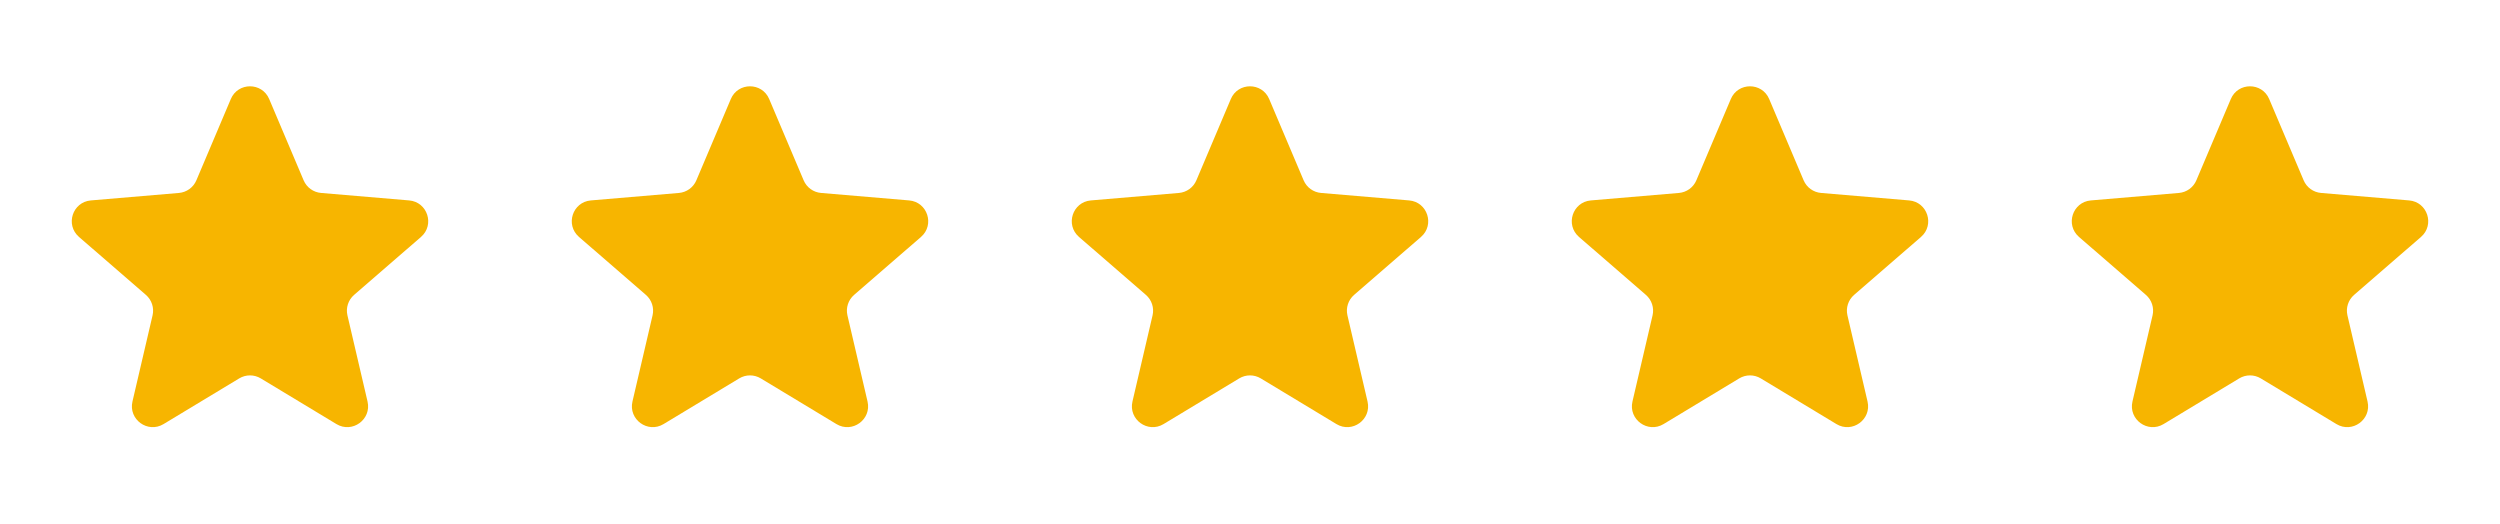 <svg width="124" height="26" viewBox="0 0 124 26" fill="none" xmlns="http://www.w3.org/2000/svg">
<g clip-path="url(#clip0_4202_3537)">
<path d="M11.866 18.768C12.194 18.57 12.606 18.57 12.934 18.768L16.689 21.035C17.472 21.507 18.437 20.805 18.23 19.915L17.233 15.643C17.146 15.27 17.273 14.878 17.563 14.627L20.882 11.752C21.573 11.153 21.204 10.018 20.293 9.941L15.925 9.57C15.543 9.538 15.21 9.297 15.06 8.944L13.351 4.911C12.995 4.071 11.805 4.071 11.449 4.911L9.74 8.944C9.59 9.297 9.257 9.538 8.875 9.57L4.507 9.941C3.596 10.018 3.227 11.153 3.918 11.752L7.237 14.627C7.527 14.878 7.654 15.27 7.567 15.643L6.57 19.915C6.363 20.805 7.328 21.507 8.111 21.035L11.866 18.768Z" fill="#F7B500"/>
</g>
<g clip-path="url(#clip1_4202_3537)">
<path d="M36.666 18.768C36.994 18.57 37.406 18.57 37.734 18.768L41.489 21.035C42.272 21.507 43.237 20.805 43.03 19.915L42.033 15.643C41.946 15.27 42.073 14.878 42.363 14.627L45.682 11.752C46.373 11.153 46.004 10.018 45.093 9.941L40.724 9.57C40.343 9.538 40.01 9.297 39.861 8.944L38.151 4.911C37.795 4.071 36.605 4.071 36.249 4.911L34.539 8.944C34.39 9.297 34.057 9.538 33.675 9.57L29.307 9.941C28.396 10.018 28.027 11.153 28.718 11.752L32.037 14.627C32.327 14.878 32.454 15.27 32.367 15.643L31.37 19.915C31.163 20.805 32.128 21.507 32.911 21.035L36.666 18.768Z" fill="#F7B500"/>
</g>
<g clip-path="url(#clip2_4202_3537)">
<path d="M61.466 18.768C61.794 18.57 62.206 18.57 62.534 18.768L66.289 21.035C67.072 21.507 68.037 20.805 67.83 19.915L66.833 15.643C66.746 15.27 66.873 14.878 67.163 14.627L70.482 11.752C71.173 11.153 70.804 10.018 69.893 9.941L65.525 9.57C65.143 9.538 64.81 9.297 64.66 8.944L62.951 4.911C62.595 4.071 61.405 4.071 61.049 4.911L59.34 8.944C59.19 9.297 58.857 9.538 58.475 9.57L54.107 9.941C53.196 10.018 52.827 11.153 53.518 11.752L56.837 14.627C57.127 14.878 57.254 15.27 57.167 15.643L56.17 19.915C55.963 20.805 56.928 21.507 57.711 21.035L61.466 18.768Z" fill="#F7B500"/>
</g>
<g clip-path="url(#clip3_4202_3537)">
<path d="M86.266 18.768C86.594 18.57 87.006 18.57 87.334 18.768L91.089 21.035C91.872 21.507 92.837 20.805 92.63 19.915L91.633 15.643C91.546 15.27 91.673 14.878 91.963 14.627L95.282 11.752C95.973 11.153 95.604 10.018 94.693 9.941L90.325 9.57C89.943 9.538 89.61 9.297 89.46 8.944L87.751 4.911C87.395 4.071 86.205 4.071 85.849 4.911L84.139 8.944C83.99 9.297 83.657 9.538 83.275 9.57L78.907 9.941C77.996 10.018 77.627 11.153 78.318 11.752L81.637 14.627C81.927 14.878 82.054 15.27 81.967 15.643L80.97 19.915C80.763 20.805 81.728 21.507 82.511 21.035L86.266 18.768Z" fill="#F7B500"/>
</g>
<g clip-path="url(#clip4_4202_3537)">
<path d="M111.066 18.768C111.394 18.57 111.806 18.57 112.134 18.768L115.889 21.035C116.672 21.507 117.637 20.805 117.43 19.915L116.433 15.643C116.346 15.27 116.473 14.878 116.763 14.627L120.082 11.752C120.773 11.153 120.404 10.018 119.493 9.941L115.125 9.57C114.743 9.538 114.41 9.297 114.261 8.944L112.551 4.911C112.195 4.071 111.005 4.071 110.649 4.911L108.939 8.944C108.79 9.297 108.457 9.538 108.075 9.57L103.707 9.941C102.796 10.018 102.427 11.153 103.118 11.752L106.437 14.627C106.727 14.878 106.854 15.27 106.767 15.643L105.77 19.915C105.563 20.805 106.528 21.507 107.311 21.035L111.066 18.768Z" fill="#F7B500"/>
</g>
<defs>
<clipPath id="clip0_4202_3537">
<rect width="24.8" height="24.8" fill="white" transform="translate(0 0.6)"/>
</clipPath>
<clipPath id="clip1_4202_3537">
<rect width="24.8" height="24.8" fill="white" transform="translate(24.8 0.6)"/>
</clipPath>
<clipPath id="clip2_4202_3537">
<rect width="24.8" height="24.8" fill="white" transform="translate(49.6 0.6)"/>
</clipPath>
<clipPath id="clip3_4202_3537">
<rect width="24.8" height="24.8" fill="white" transform="translate(74.4 0.6)"/>
</clipPath>
<clipPath id="clip4_4202_3537">
<rect width="24.8" height="24.8" fill="white" transform="translate(99.2 0.6)"/>
</clipPath>
</defs>
</svg>
